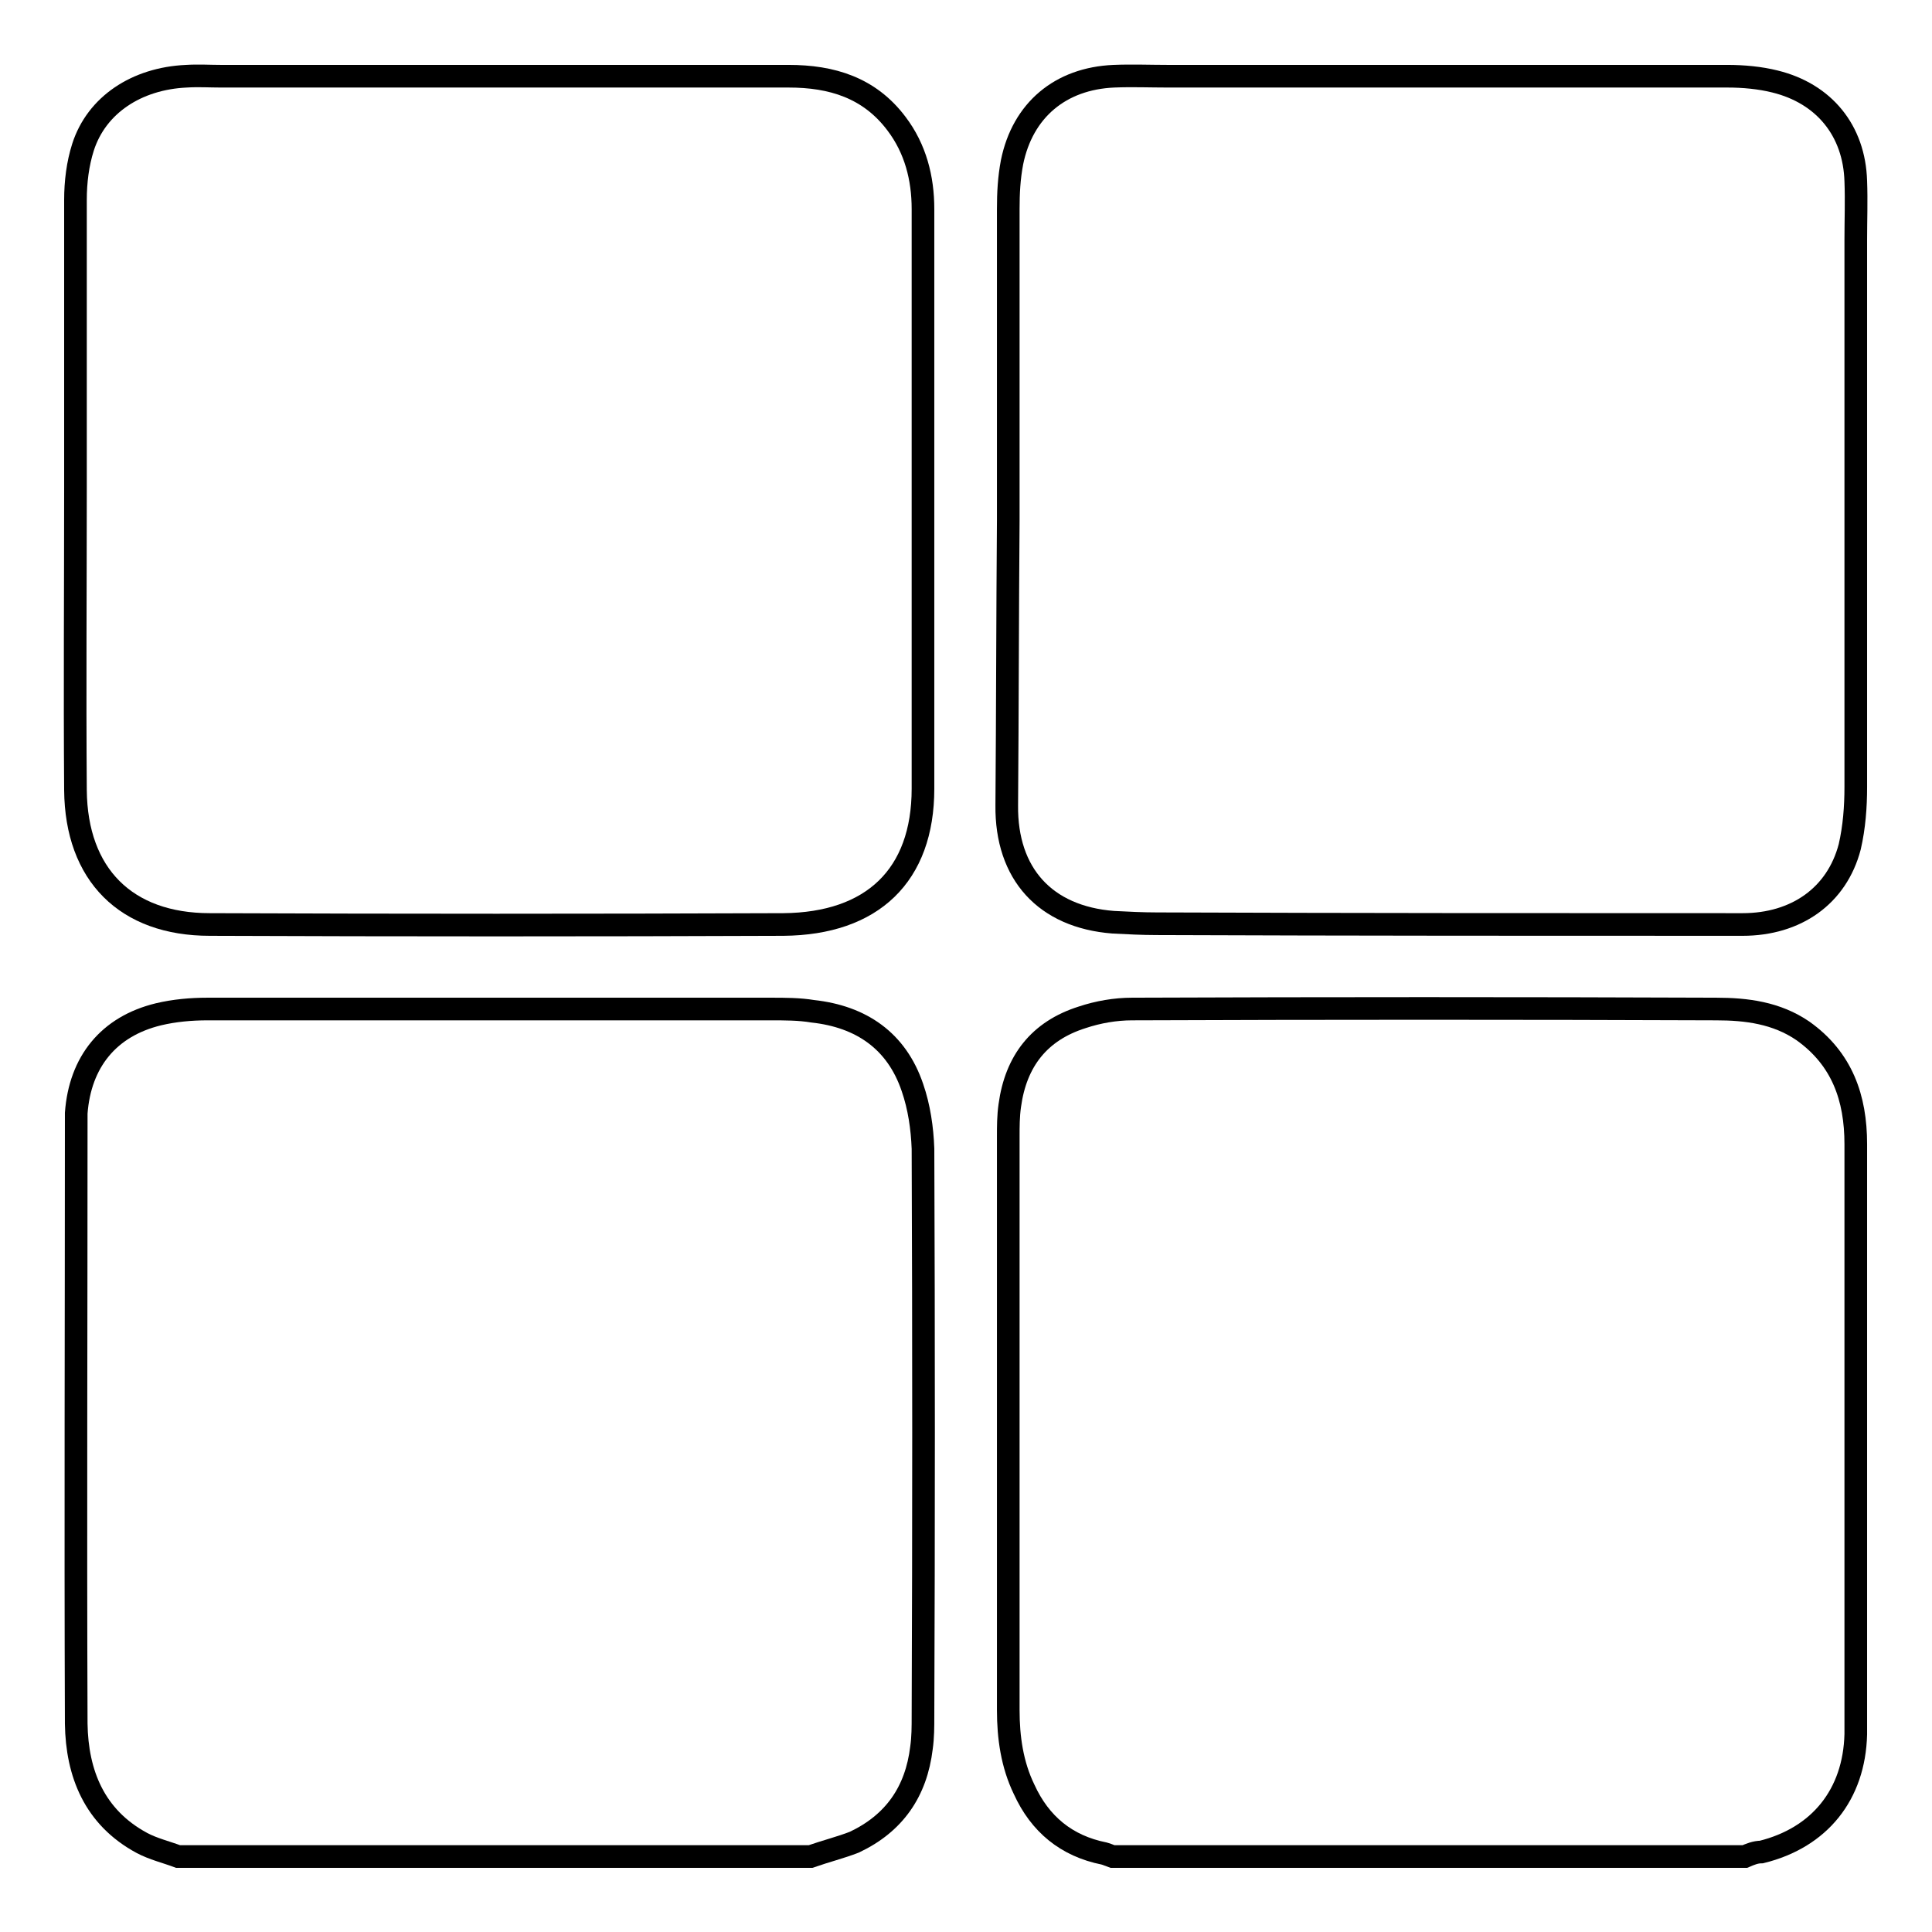 <?xml version="1.0" encoding="utf-8"?>
<!-- Svg Vector Icons : http://www.onlinewebfonts.com/icon -->
<!DOCTYPE svg PUBLIC "-//W3C//DTD SVG 1.1//EN" "http://www.w3.org/Graphics/SVG/1.1/DTD/svg11.dtd">
<svg version="1.1" xmlns="http://www.w3.org/2000/svg" xmlns:xlink="http://www.w3.org/1999/xlink" x="0px" y="0px" viewBox="0 0 256 256" enable-background="new 0 0 256 256" xml:space="preserve">
<g><g><path stroke-width="3" fill-opacity="0" stroke="#000000"  d="M231.2,246c-27.9,0-55.9,0-83.8,0c-0.3-0.1-0.7-0.3-1.1-0.4c-5-1-8.5-3.9-10.6-8.5c-1.6-3.3-2.1-6.9-2.1-10.5c0-25.4,0-50.7,0-76c0-1.3,0-2.7,0.2-4.1c0.8-5.9,3.9-9.9,9.6-11.7c2.1-0.7,4.4-1.1,6.6-1.1c25.8-0.1,51.6-0.1,77.4,0c4,0,8,0.5,11.5,2.9c5.2,3.7,7,8.9,7,15c0,23.9,0,47.7,0,71.6c0,2.2,0,4.4,0,6.6c-0.2,8-4.8,13.7-12.5,15.6C232.6,245.4,231.9,245.7,231.2,246z"/><path stroke-width="3" fill-opacity="0" stroke="#000000"  d="M107.4,246c-27.9,0-55.8,0-83.8,0c-1.6-0.6-3.3-1-4.8-1.8c-6.3-3.4-8.6-9.2-8.7-15.8c-0.1-26.6,0-53.3,0-79.9c0-0.3,0-0.7,0-1c0.5-6.8,4.3-11.5,10.9-13.1c2.1-0.5,4.3-0.7,6.5-0.7c24.9,0,49.8,0,74.6,0c1.9,0,3.8,0,5.6,0.3c6.4,0.7,11.1,3.9,13.2,10.1c0.9,2.6,1.3,5.4,1.4,8.1c0.1,25.1,0.1,50.1,0,75.2c0,1.4,0,2.8-0.2,4.2c-0.7,5.8-3.6,10-8.9,12.5C111.4,244.8,109.4,245.3,107.4,246z"/><path stroke-width="3" fill-opacity="0" stroke="#000000"  d="M10,64.7c0-12.7,0-25.5,0-38.2c0-2.4,0.3-4.8,1-7c1.8-5.6,7.1-9.1,13.7-9.4c1.6-0.1,3.1,0,4.6,0c25.1,0,50.2,0,75.2,0c5.7,0,10.7,1.5,14.3,6.3c2.5,3.3,3.5,7.2,3.5,11.3c0,25.6,0,51.2,0,76.8c0,11.5-6.7,17.9-18.5,18c-25.4,0.1-50.7,0.1-76,0c-11.1,0-17.7-6.6-17.8-17.8C9.9,91.3,10,78,10,64.7L10,64.7z"/><path stroke-width="3" fill-opacity="0" stroke="#000000"  d="M133.6,66.3c0-12.9,0-25.7,0-38.6c0-2.1,0.1-4.1,0.5-6.2c1.4-6.9,6.4-11.1,13.5-11.4c2.4-0.1,4.8,0,7.2,0c24.7,0,49.4,0,74.1,0c2.1,0,4.3,0.2,6.3,0.7c6.5,1.6,10.5,6.5,10.7,13.2c0.1,2.6,0,5.2,0,7.8c0,24.2,0,48.3,0,72.5c0,2.6-0.2,5.3-0.8,7.9c-1.7,6.5-7.1,10.3-14.2,10.3c-25.8,0-51.7,0-77.6-0.1c-1.9,0-3.9-0.1-5.8-0.2c-9-0.7-14.2-6.4-14.1-15.5c0.1-12.6,0.1-25.2,0.2-37.8C133.6,68.1,133.6,67.2,133.6,66.3z"/></g></g>
</svg>